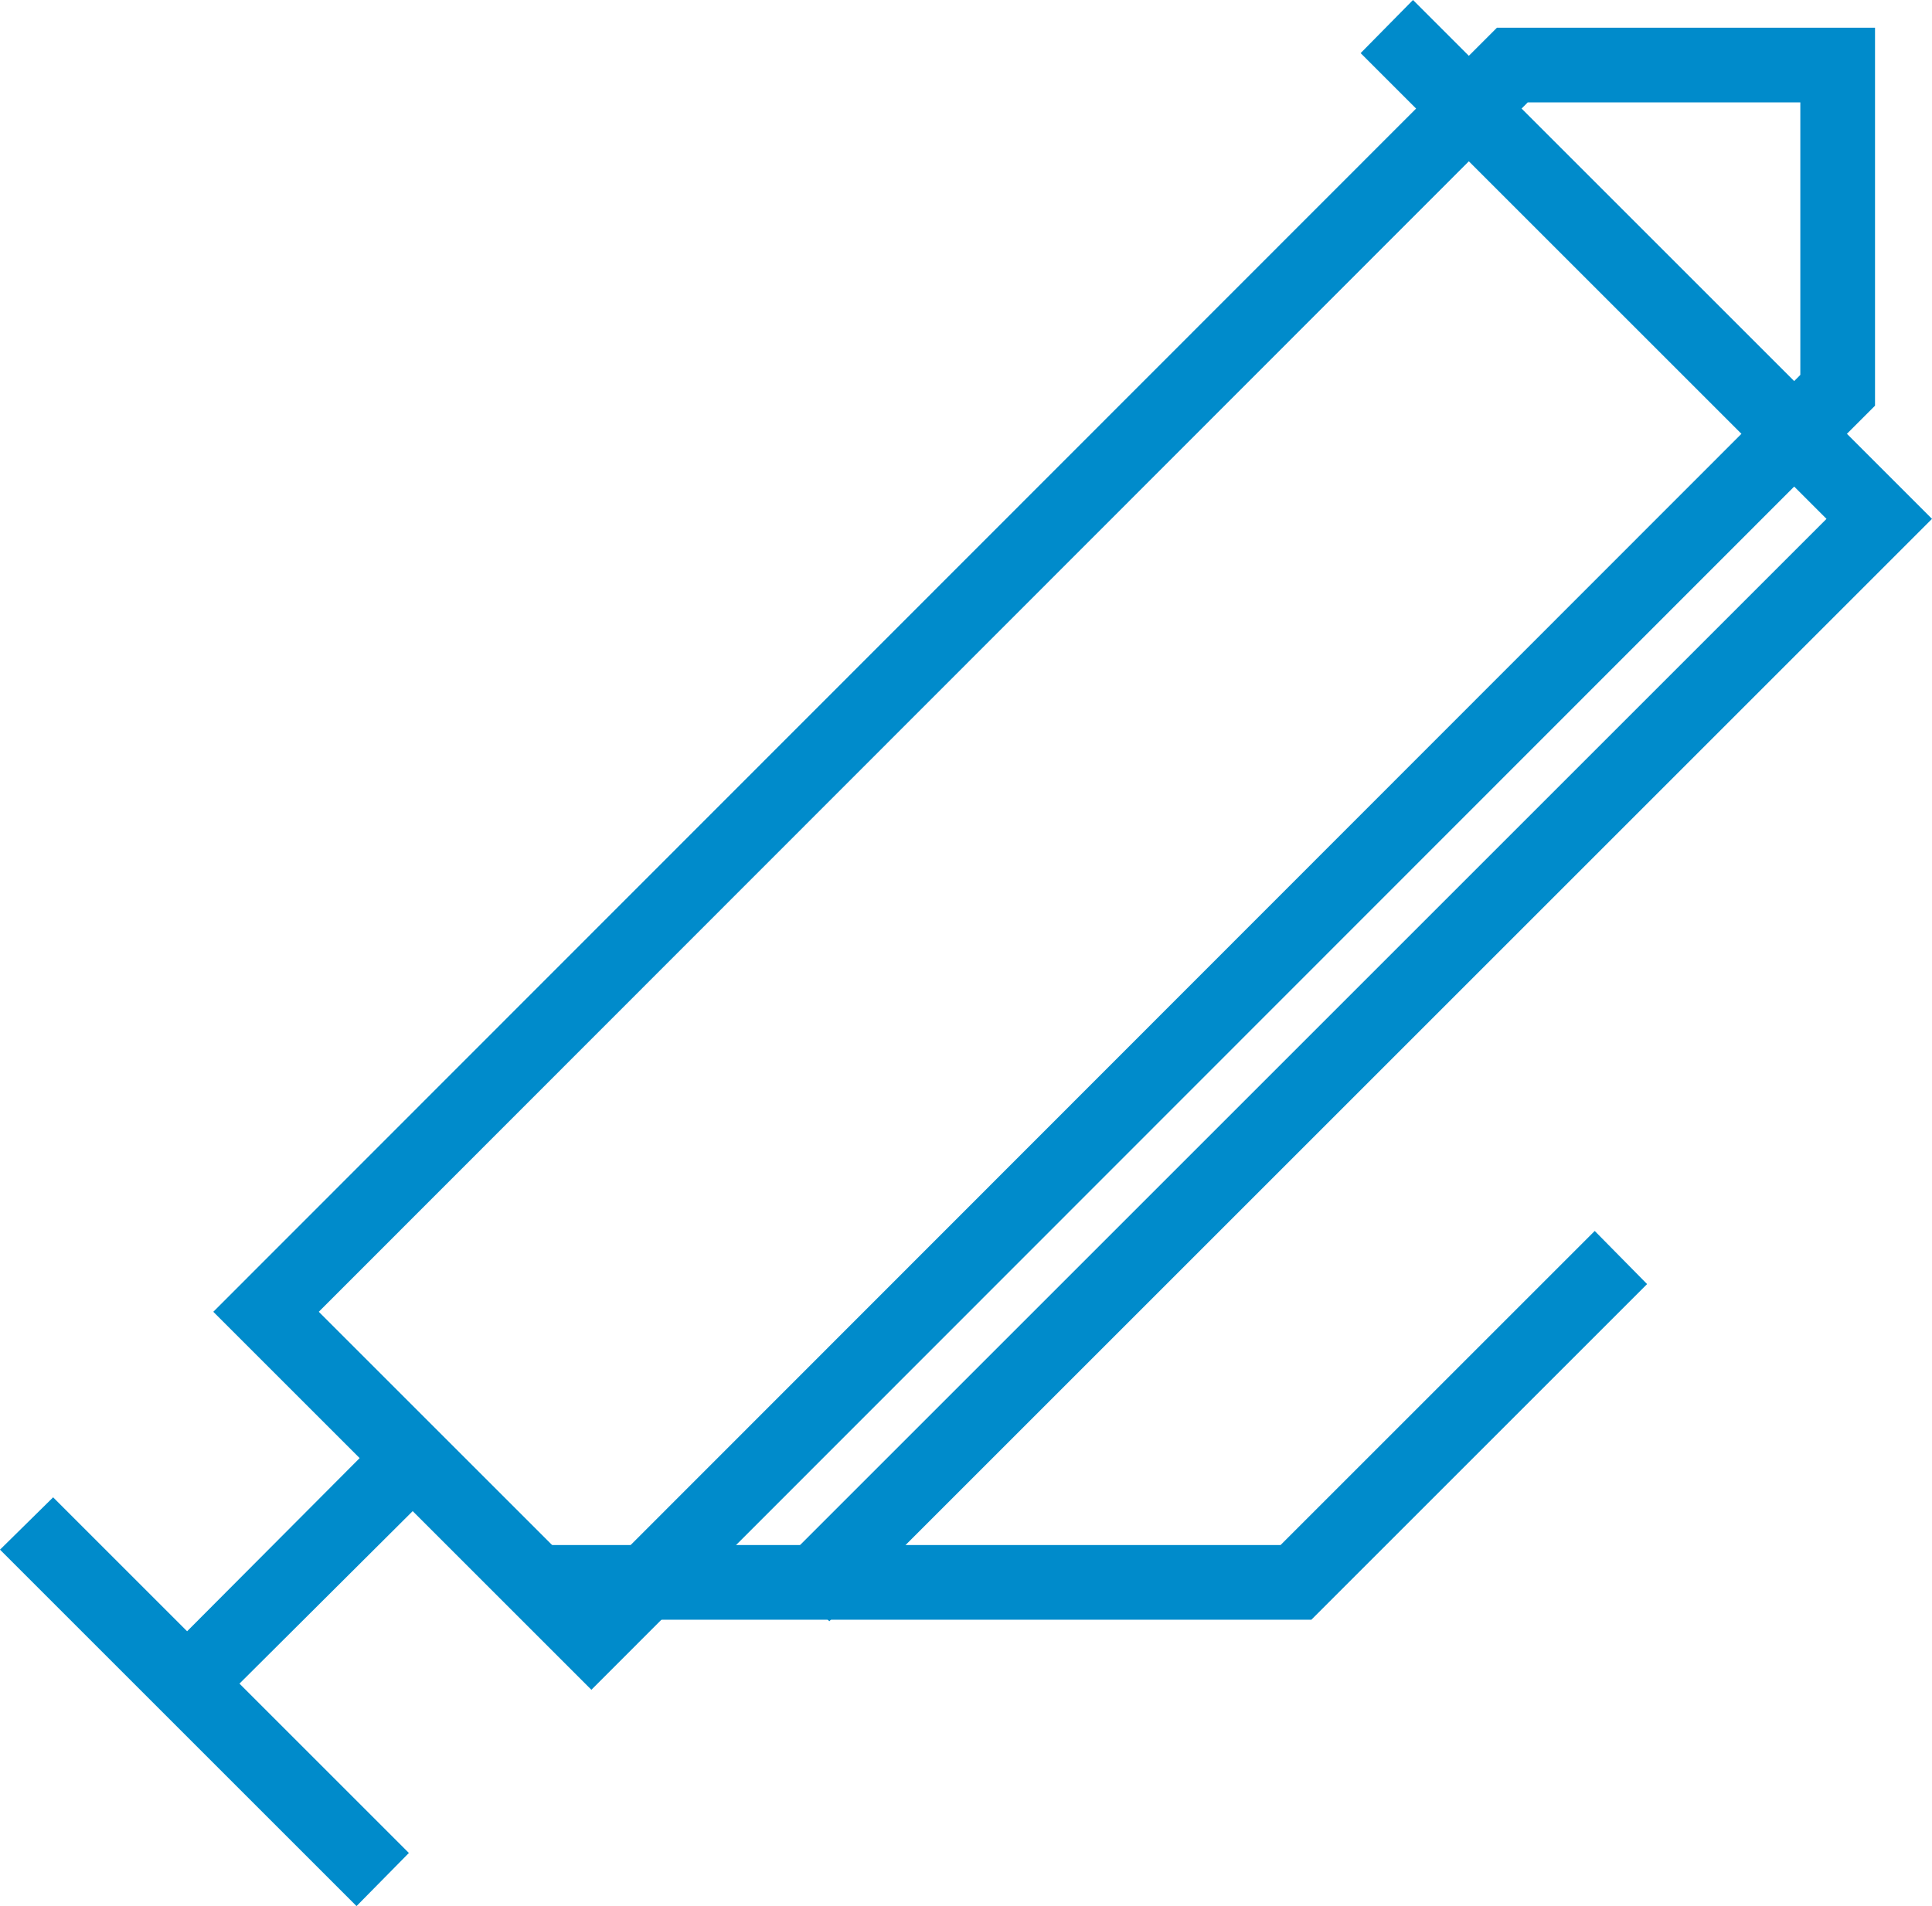 <?xml version="1.0" encoding="utf-8"?>
<!-- Generator: Adobe Illustrator 25.0.1, SVG Export Plug-In . SVG Version: 6.00 Build 0)  -->
<svg version="1.1" id="Laag_1" xmlns="http://www.w3.org/2000/svg" xmlns:xlink="http://www.w3.org/1999/xlink" x="0px" y="0px"
	 viewBox="0 0 25.09 24.76" style="enable-background:new 0 0 25.09 24.76;" xml:space="preserve">
<style type="text/css">
	.st0{fill:#008BCB;}
</style>
<path class="st0" d="M7.68,21.95l-4.91-4.91L19.44,0.36h4.91v4.91L7.68,21.95z M4.14,17.04l3.54,3.54L23.38,4.87V1.33h-3.54
	L4.14,17.04z"/>
<polygon class="st0" points="17.03,21.04 6.97,21.04 6.97,20.07 16.63,20.07 20.71,15.99 21.39,16.68 "/>
<polygon class="st0" points="4.63,24.76 0,20.13 0.69,19.45 2.43,21.19 5.01,18.6 5.7,19.29 3.11,21.87 5.31,24.07 "/>
<polygon class="st0" points="10.77,21.06 10.08,20.38 23.72,6.74 17.67,0.69 18.35,0 25.09,6.74 "/>
</svg>
